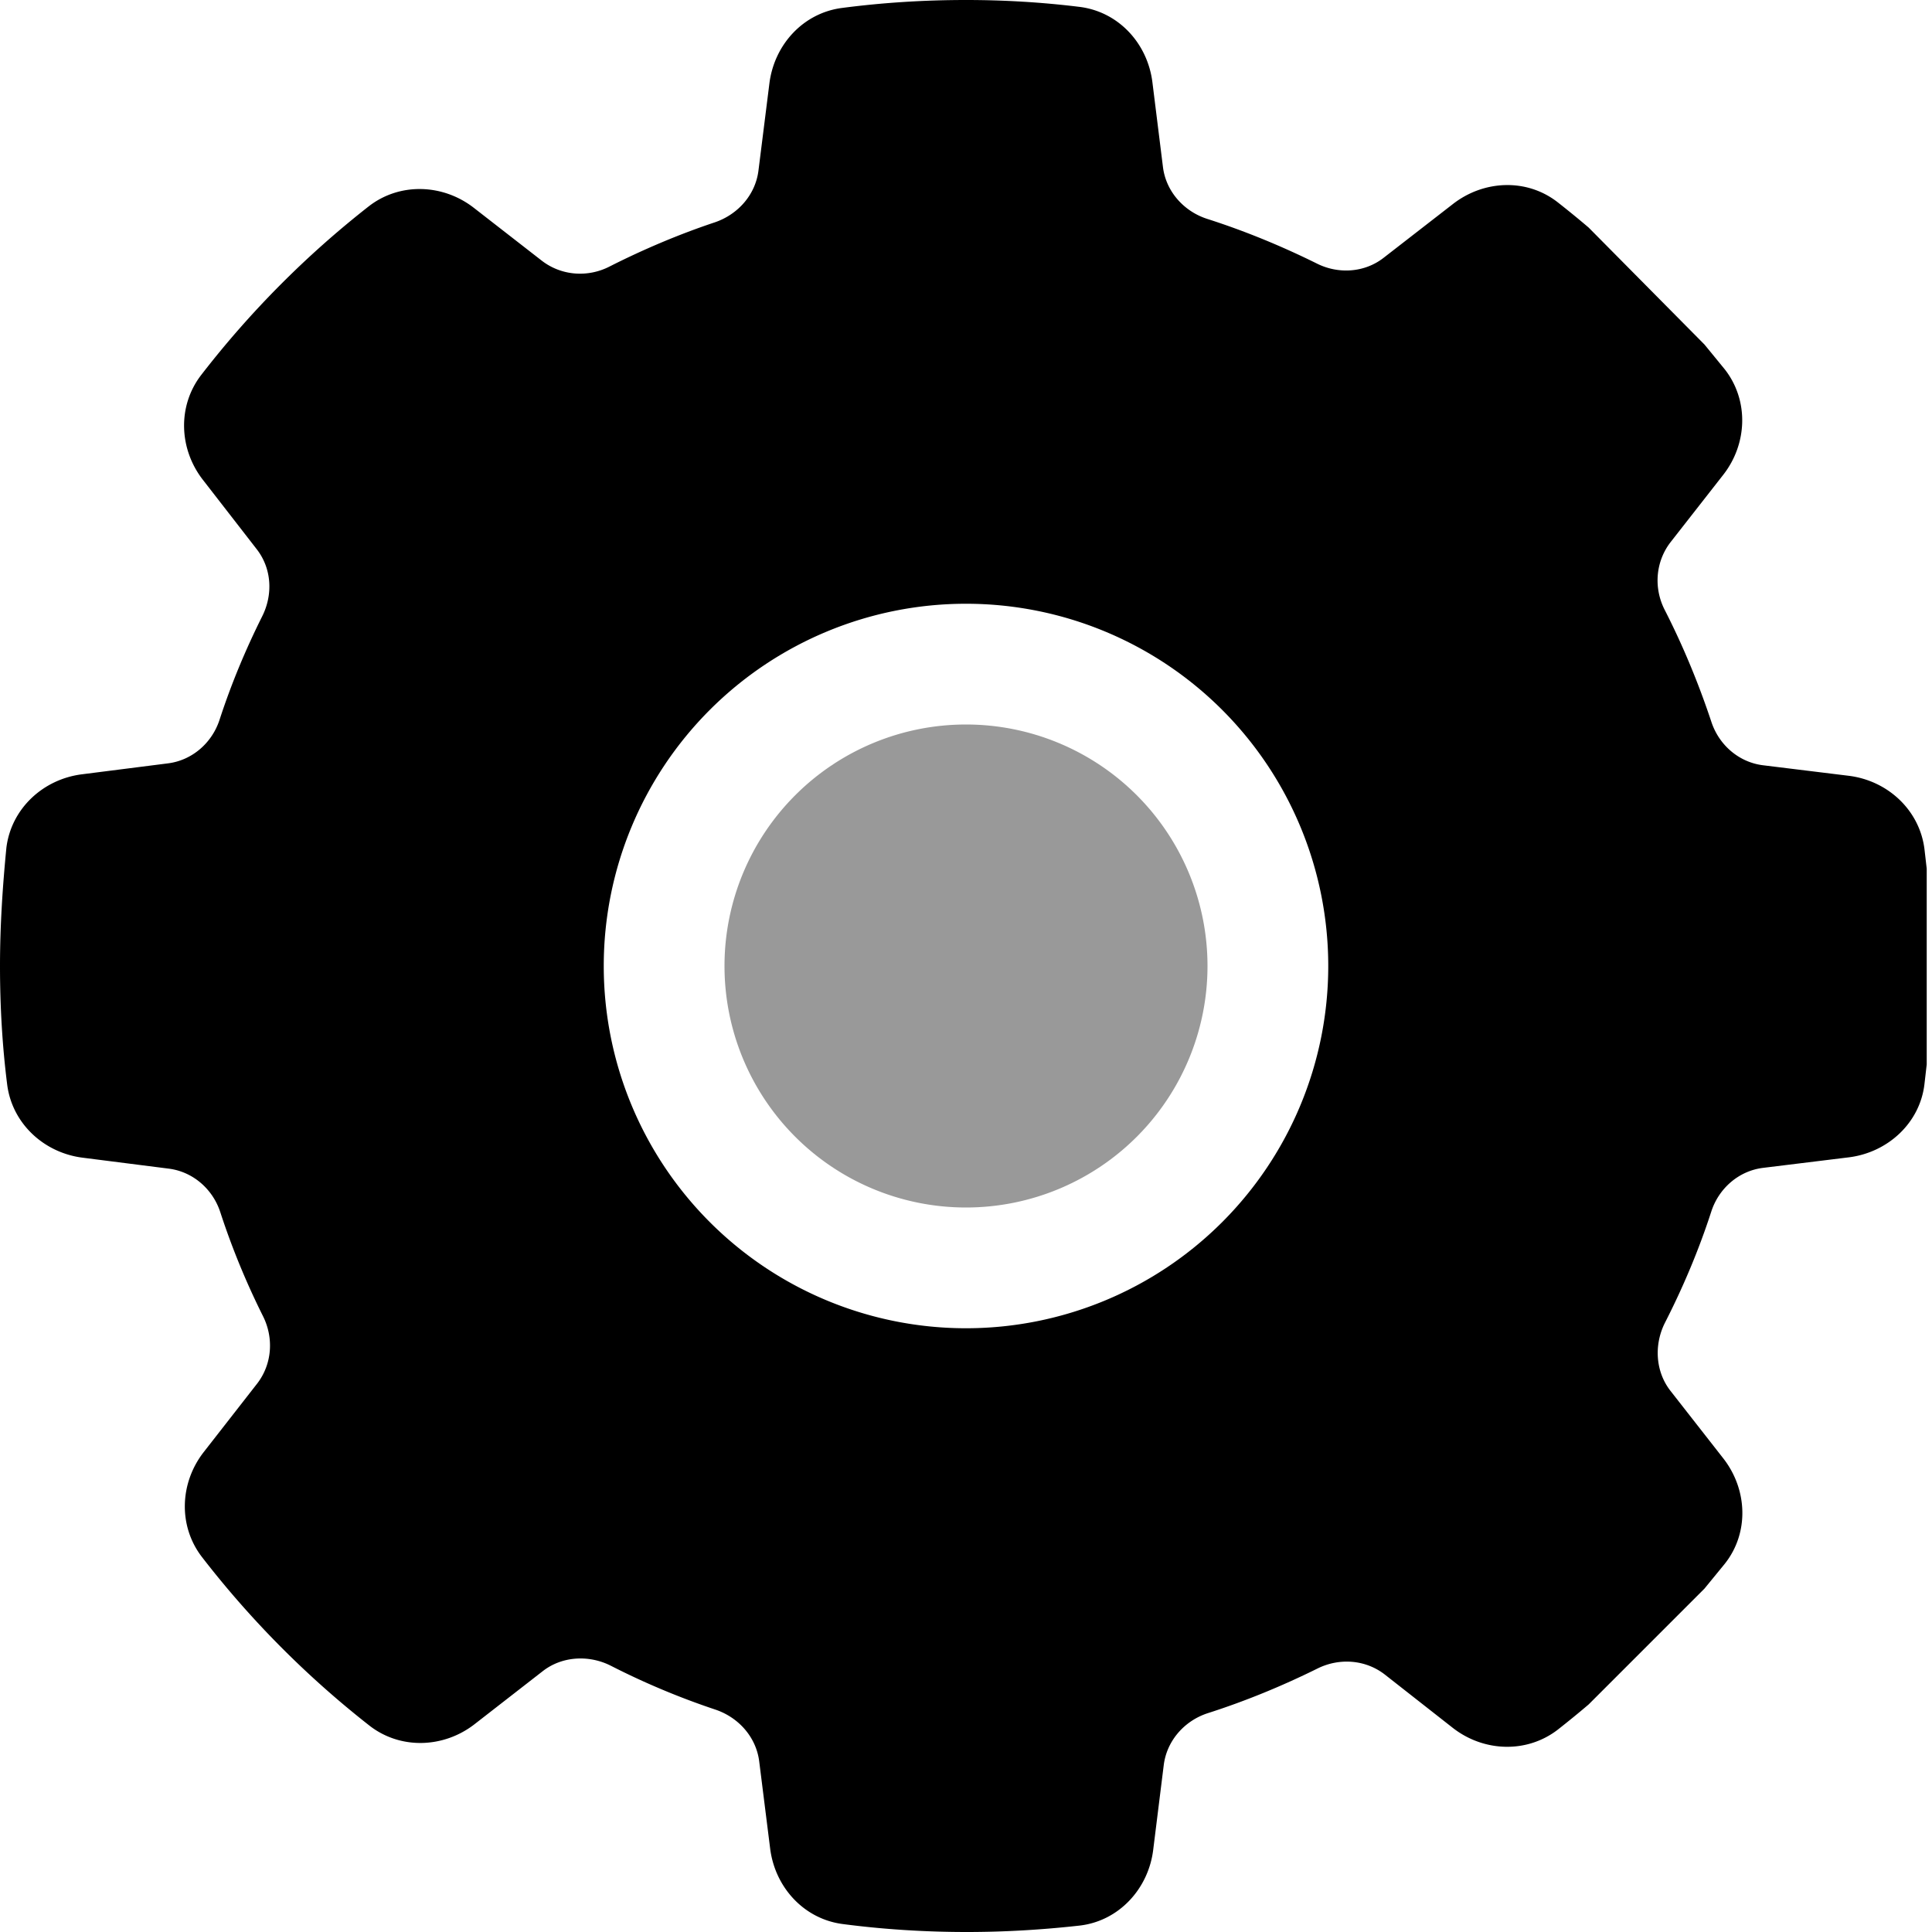 <svg xmlns="http://www.w3.org/2000/svg" viewBox="0 0 512 512"><!--! Font Awesome Pro 6.6.0 by @fontawesome - https://fontawesome.com License - https://fontawesome.com/license (Commercial License) Copyright 2024 Fonticons, Inc. --><path class="fa-secondary" style="fill:inherit;opacity:.4;" d="M192 256a64 64 0 1 0 128 0 64 64 0 1 0 -128 0z"/><path class="fa-primary" style="fill:inherit;opacity:1;" d="M305.4 21.8c-1.3-10.4-9.1-18.8-19.5-20C276.1 .6 266.1 0 256 0c-11.1 0-22.1 .7-32.8 2.1c-10.3 1.3-18 9.7-19.3 20l-2.9 23.1c-.8 6.4-5.4 11.6-11.5 13.7c-9.6 3.2-19 7.2-27.9 11.7c-5.8 3-12.8 2.5-18-1.5l-18-14c-8.2-6.4-19.7-6.8-27.9-.4c-16.6 13-31.5 28-44.4 44.7c-6.3 8.2-5.9 19.6 .5 27.8l14.2 18.3c4 5.1 4.4 12 1.5 17.8c-4.4 8.8-8.2 17.9-11.3 27.4c-2 6.2-7.3 10.8-13.7 11.6l-22.8 2.9c-10.3 1.3-18.7 9.1-20 19.4C.7 234.8 0 245.3 0 256c0 10.6 .6 21.1 1.9 31.4c1.3 10.3 9.7 18.1 20 19.4l22.8 2.9c6.4 .8 11.7 5.4 13.7 11.6c3.1 9.5 6.9 18.7 11.3 27.5c2.9 5.8 2.4 12.7-1.5 17.8L54 384.8c-6.4 8.2-6.8 19.6-.5 27.8c12.9 16.7 27.8 31.7 44.4 44.7c8.2 6.4 19.7 6 27.9-.4l18-14c5.1-4 12.2-4.4 18-1.5c9 4.6 18.3 8.5 27.9 11.7c6.1 2.1 10.7 7.3 11.5 13.7l2.9 23.1c1.3 10.3 9 18.7 19.3 20c10.7 1.4 21.7 2.1 32.8 2.1c10.1 0 20.1-.6 29.9-1.7c10.4-1.2 18.2-9.7 19.5-20l2.8-22.5c.8-6.5 5.5-11.8 11.7-13.8c10-3.2 19.7-7.2 29-11.8c5.8-2.9 12.7-2.4 17.8 1.5L385 457.9c8.2 6.4 19.6 6.8 27.8 .5c2.8-2.2 5.5-4.4 8.2-6.7L451.7 421c1.8-2.2 3.6-4.4 5.4-6.6c6.5-8.2 6-19.7-.4-27.9l-14-17.9c-4-5.1-4.4-12.2-1.5-18c4.8-9.4 9-19.3 12.3-29.5c2-6.2 7.3-10.8 13.7-11.6l22.8-2.8c10.3-1.3 18.8-9.1 20-19.4c.2-1.7 .4-3.5 .6-5.2l0-51.9c-.2-1.7-.4-3.5-.6-5.2c-1.3-10.3-9.7-18.1-20-19.4l-22.8-2.8c-6.4-.8-11.7-5.4-13.7-11.6c-3.4-10.2-7.5-20.1-12.3-29.5c-3-5.8-2.5-12.8 1.5-18l14-17.9c6.4-8.2 6.8-19.7 .4-27.9c-1.8-2.2-3.6-4.4-5.4-6.6L421 60.3c-2.7-2.3-5.4-4.5-8.2-6.7c-8.2-6.4-19.6-5.9-27.8 .5L366.7 68.3c-5.1 4-12.1 4.4-17.8 1.5c-9.3-4.6-19-8.6-29-11.8c-6.2-2-10.9-7.3-11.7-13.7l-2.8-22.5zM256 160a96 96 0 1 1 0 192 96 96 0 1 1 0-192z"/></svg>